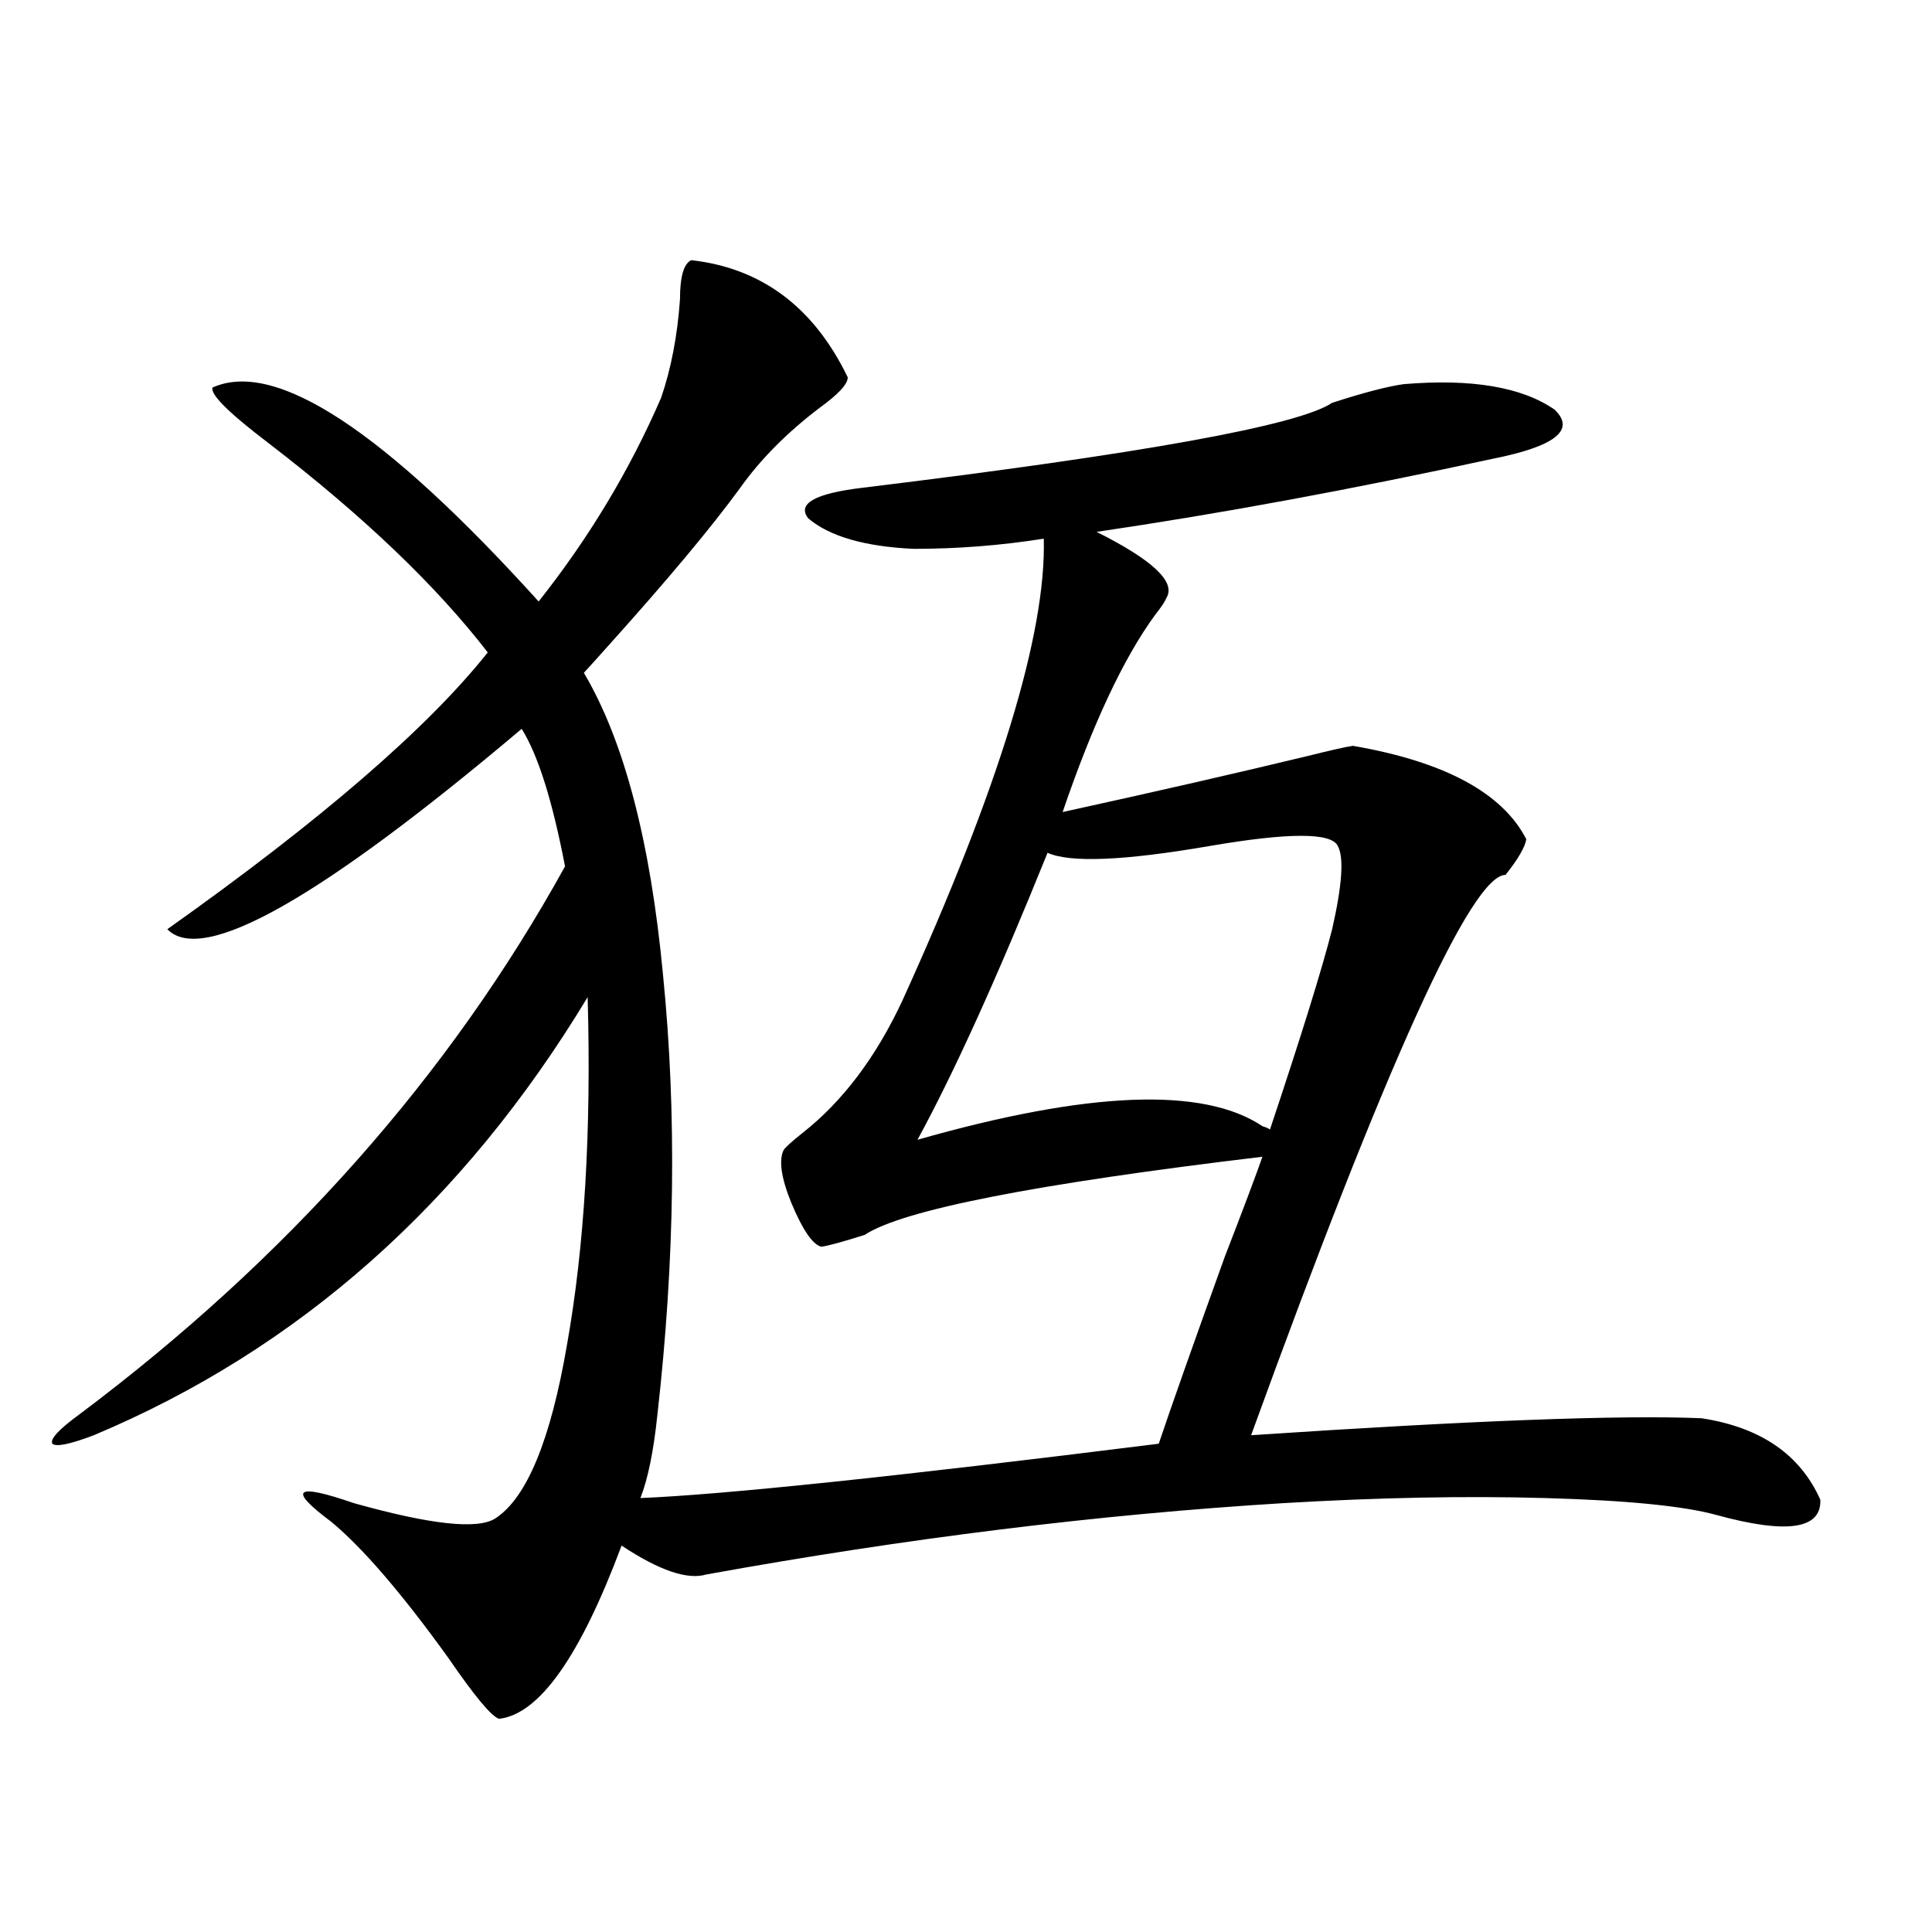 <?xml version="1.0" encoding="utf-8"?>
<!-- Generator: Adobe Illustrator 16.0.0, SVG Export Plug-In . SVG Version: 6.00 Build 0)  -->
<!DOCTYPE svg PUBLIC "-//W3C//DTD SVG 1.1//EN" "http://www.w3.org/Graphics/SVG/1.1/DTD/svg11.dtd">
<svg version="1.1" id="图层_1" xmlns="http://www.w3.org/2000/svg" xmlns:xlink="http://www.w3.org/1999/xlink" x="0px" y="0px"
	 width="1000px" height="1000px" viewBox="0 0 1000 1000" enable-background="new 0 0 1000 1000" xml:space="preserve">
<path d="M357.82,134.668c36.417,4.106,63.413,24.321,80.974,60.645c0,3.516-4.878,8.789-14.634,15.82
	c-16.92,12.896-30.578,26.67-40.975,41.309c-14.969,20.518-37.728,47.764-68.291,81.738c-5.213,5.864-9.436,10.547-12.683,14.063
	c20.808,35.156,34.466,87.314,40.975,156.445c7.149,71.494,6.174,147.368-2.927,227.637c-1.951,18.76-4.878,33.11-8.78,43.066
	c42.926-1.758,132.345-11.123,268.286-28.125c6.494-19.336,17.881-51.553,34.146-96.68c9.756-25.186,16.25-42.476,19.512-51.855
	c-117.726,14.063-186.337,27.549-205.849,40.43c-11.066,3.516-18.536,5.576-22.438,6.152c-4.558-1.167-9.756-8.789-15.609-22.852
	c-5.213-12.881-6.509-21.973-3.902-27.246c1.296-1.758,4.543-4.683,9.756-8.789c20.808-16.396,38.048-39.248,51.706-68.555
	c50.075-110.151,74.465-189.844,73.169-239.063c-22.118,3.516-44.557,5.273-67.315,5.273c-25.365-1.167-43.581-6.44-54.633-15.82
	c-5.854-7.607,3.567-12.881,28.292-15.82c144.387-17.578,225.36-32.217,242.921-43.945c16.25-5.273,28.612-8.486,37.072-9.668
	c35.121-2.925,61.127,1.47,78.047,13.184c11.052,10.547,0.32,19.048-32.194,25.488c-72.849,15.82-141.14,28.428-204.873,37.793
	c29.268,14.653,41.295,26.079,36.097,34.277c-0.655,1.758-2.606,4.697-5.854,8.789c-16.265,22.275-32.194,56.25-47.804,101.953
	c48.124-10.547,90.395-20.215,126.826-29.004c11.707-2.925,19.512-4.683,23.414-5.273c47.469,8.213,77.392,24.321,89.754,48.34
	c-0.655,4.106-4.237,10.259-10.731,18.457c-17.561,0-61.462,96.68-131.704,290.039c113.809-7.607,191.535-10.547,233.165-8.789
	c30.563,4.697,51.051,18.76,61.462,42.188c0.641,15.244-17.24,17.881-53.657,7.91c-16.92-4.683-46.508-7.607-88.778-8.789
	c-40.975-1.167-86.187-0.288-135.606,2.637c-95.607,5.864-195.117,18.169-298.529,36.914c-9.756,2.939-24.39-2.046-43.901-14.941
	c-21.463,57.418-42.605,87.301-63.413,89.648c-3.902-1.181-12.683-11.728-26.341-31.641c-24.069-33.398-44.236-56.826-60.486-70.313
	c-22.773-16.987-18.871-20.215,11.707-9.668c39.664,11.138,64.054,13.774,73.169,7.91c16.25-10.547,28.612-40.43,37.072-89.648
	c9.101-50.977,12.683-111.03,10.731-180.176c-64.389,106.65-149.6,182.236-255.604,226.758c-12.362,4.697-19.512,6.152-21.463,4.395
	c-1.311-2.334,3.247-7.319,13.658-14.941C148.71,651.465,232.61,556.846,292.456,448.438c-6.509-33.975-13.993-57.705-22.438-71.191
	C165.95,465.137,104.809,499.717,86.607,480.957c79.343-56.25,134.631-103.999,165.85-143.262
	c-26.676-34.565-64.389-70.601-113.168-108.105c-20.822-15.82-30.578-25.488-29.268-29.004
	c32.515-14.639,88.778,22.275,168.776,110.742c26.006-32.808,47.148-67.964,63.413-105.469c5.198-15.229,8.445-32.217,9.756-50.977
	C351.967,143.169,353.918,136.426,357.82,134.668z M692.446,437.891c-3.262-7.031-25.365-7.031-66.34,0
	c-44.236,7.622-72.193,8.789-83.9,3.516c-26.021,64.463-48.459,113.97-67.315,148.535c88.443-25.186,147.954-27.534,178.532-7.031
	c1.951,0.591,3.247,1.182,3.902,1.758c16.25-48.628,26.981-83.193,32.194-103.711C694.718,458.105,695.693,443.755,692.446,437.891z
	"/>
</svg>
